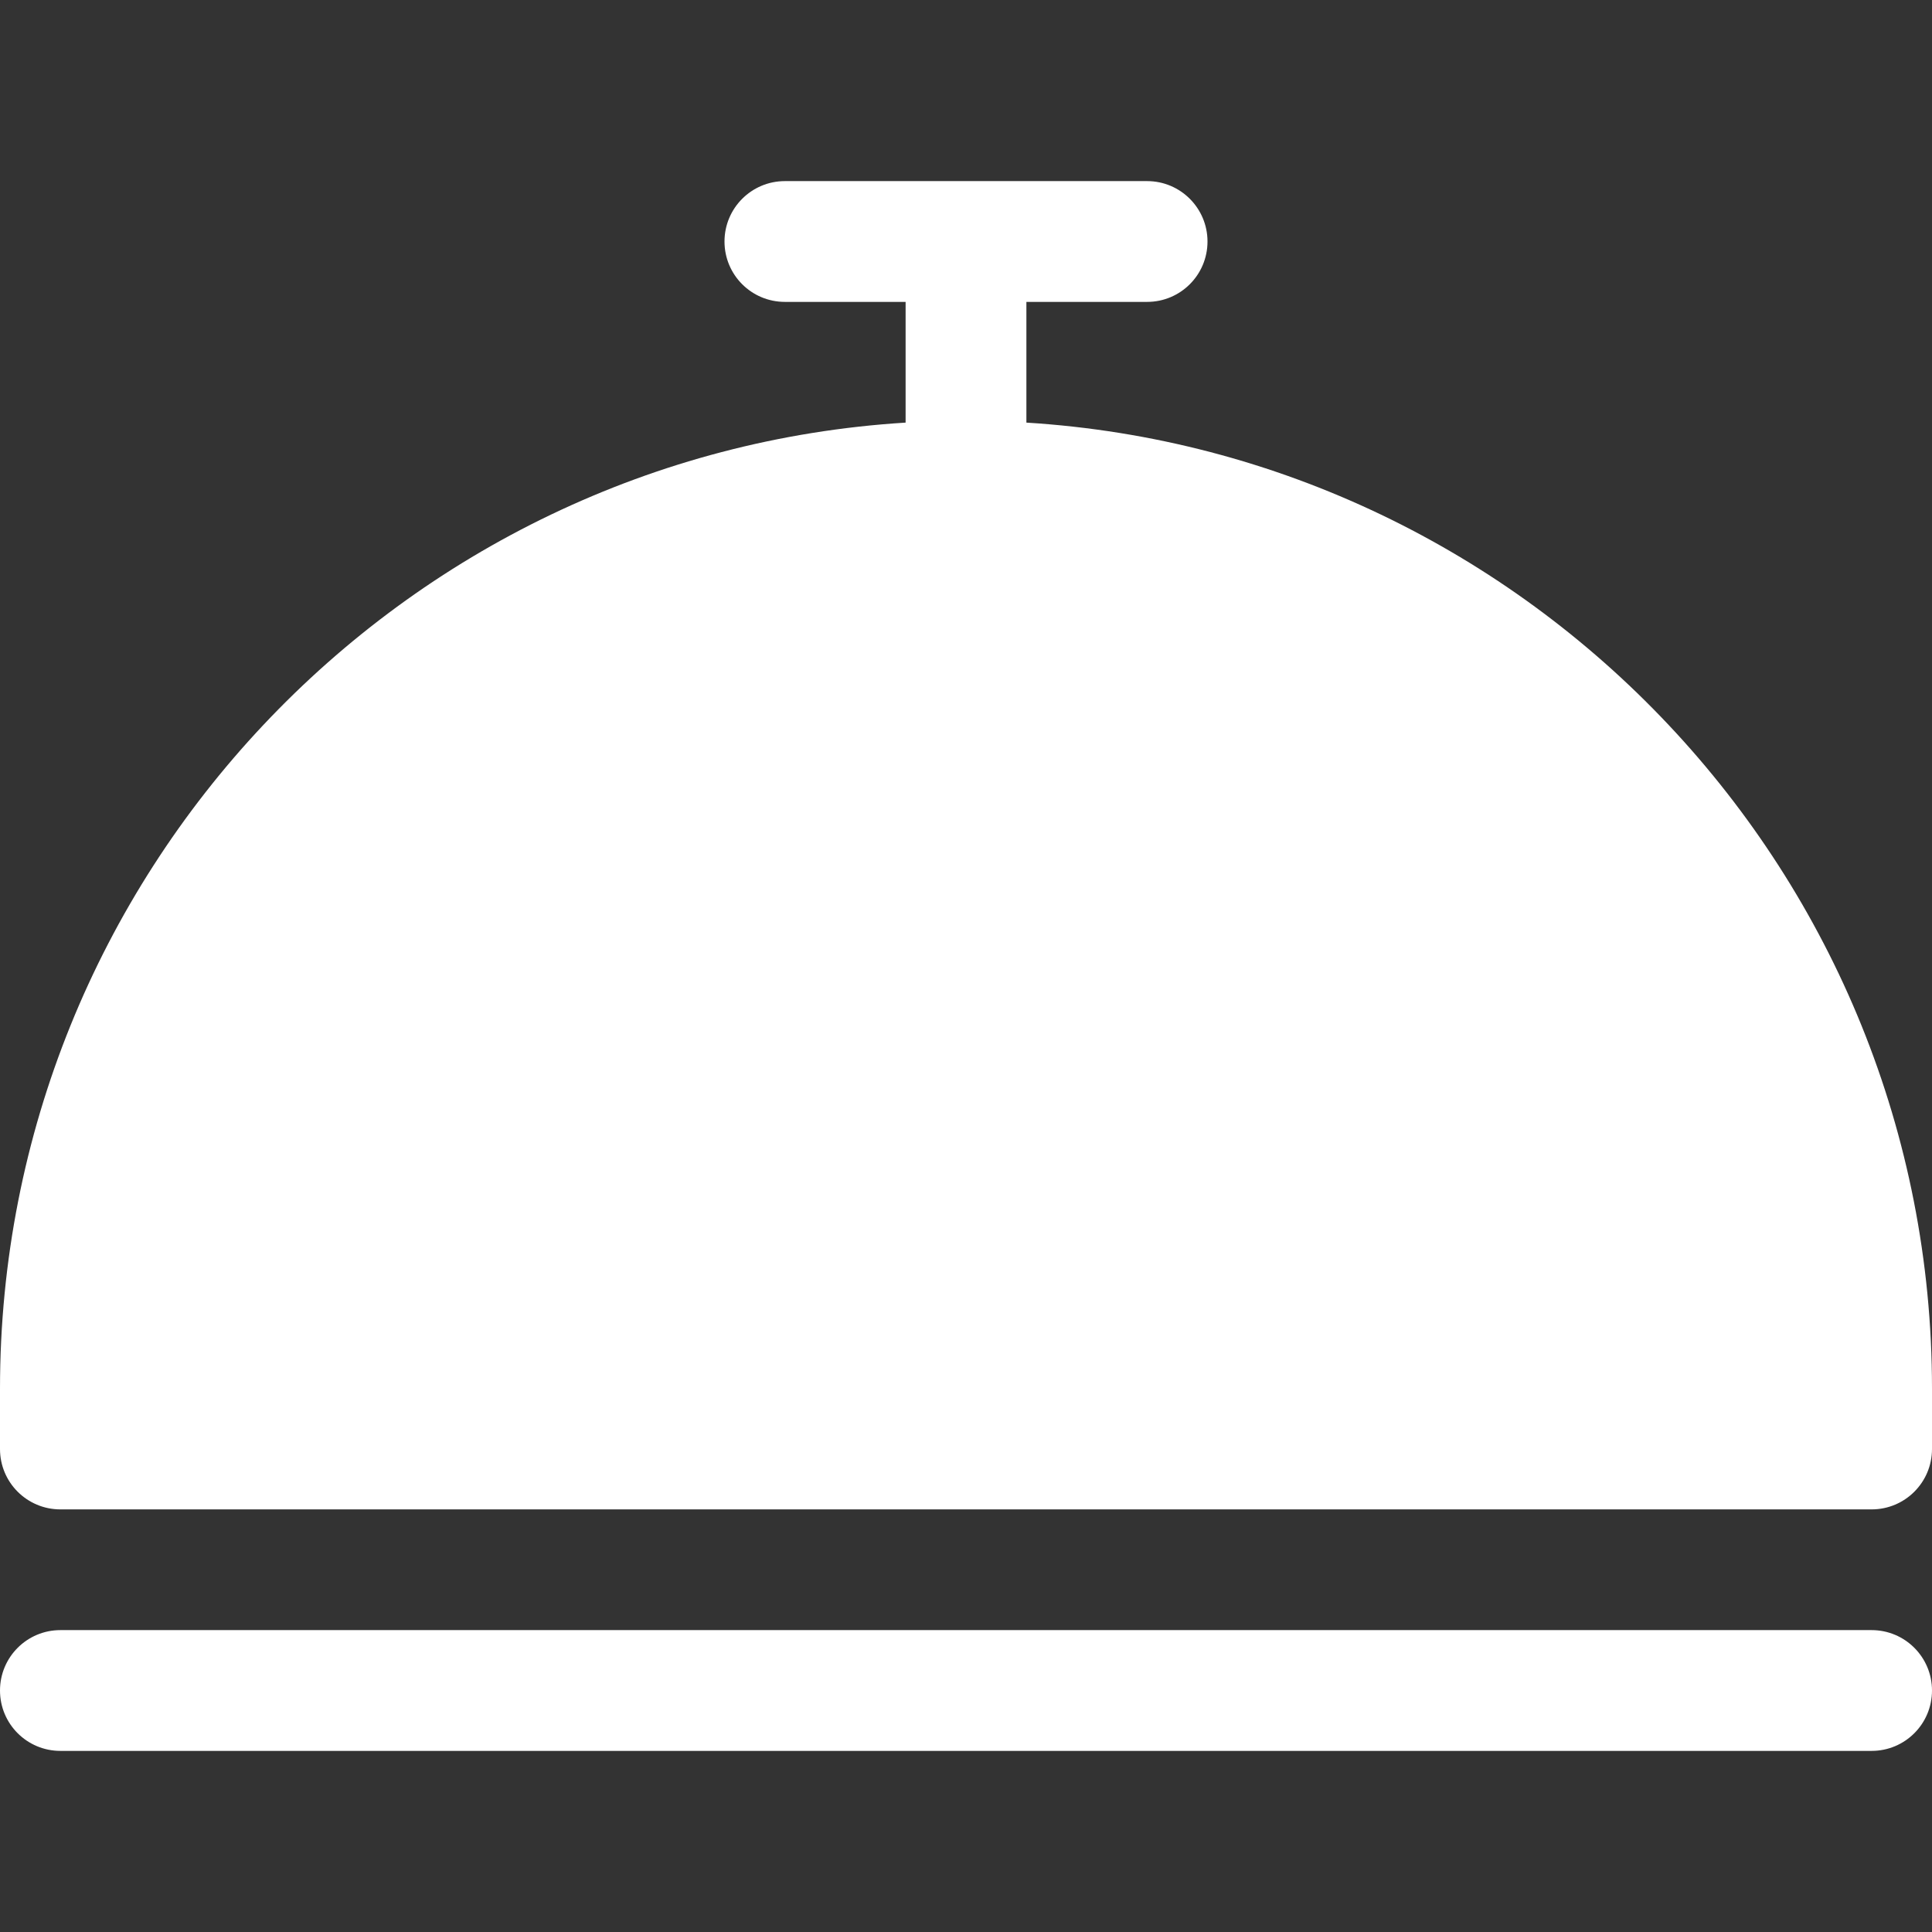 <svg width="70" height="70" viewBox="0 0 70 70" fill="none" xmlns="http://www.w3.org/2000/svg">
<rect x="0" y="0" width="70" height="70" fill="#333333" stroke="none"/>
<path fill-rule="evenodd" clip-rule="evenodd" d="M37.188 15.312V10.938H41.562C42.772 10.938 43.75 9.96 43.75 8.75C43.75 7.543 42.772 6.562 41.562 6.562H28.438C27.228 6.562 26.25 7.543 26.25 8.75C26.25 9.96 27.228 10.938 28.438 10.938H32.812V15.312C14.508 16.448 0 31.721 0 50.312V52.5C0 53.71 0.978 54.688 2.188 54.688H67.812C69.022 54.688 70 53.71 70 52.5V50.312C70 31.721 55.492 16.448 37.188 15.312ZM67.812 59.062H2.188C0.978 59.062 0 60.042 0 61.25C0 62.46 0.978 63.438 2.188 63.438H67.812C69.022 63.438 70 62.46 70 61.25C70 60.042 69.022 59.062 67.812 59.062Z" fill="white"/>
</svg>

